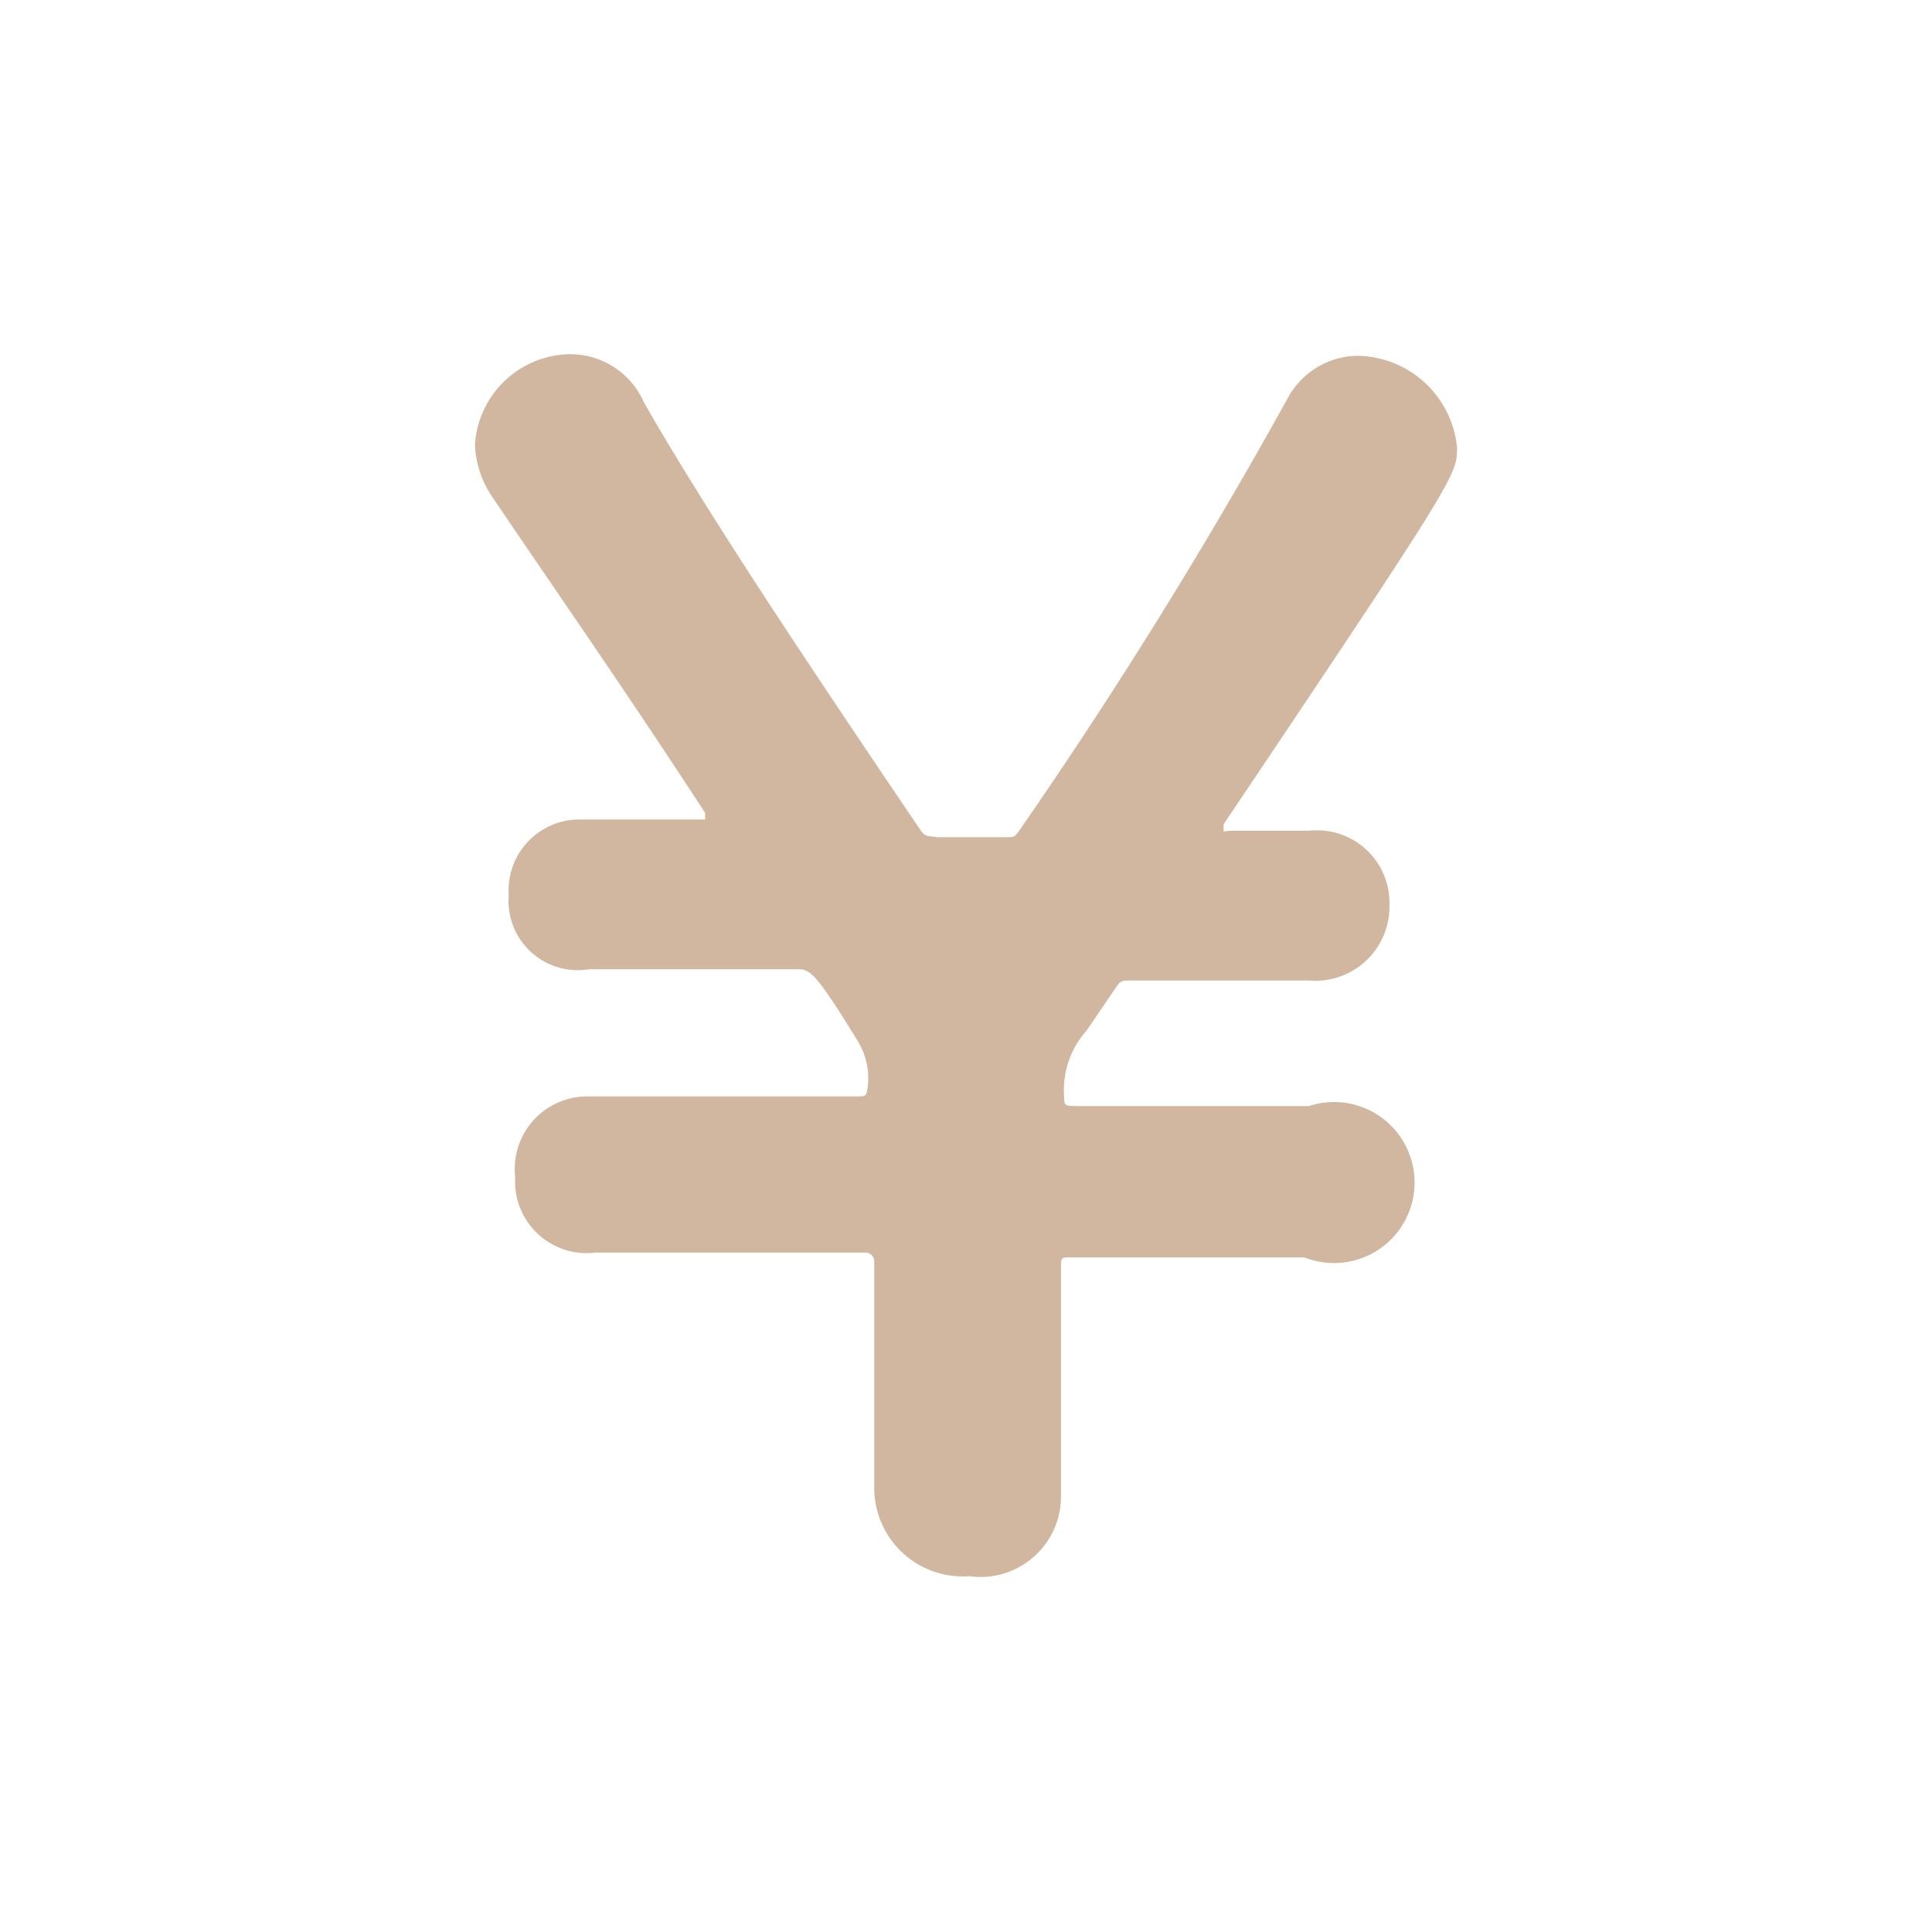 <svg xmlns="http://www.w3.org/2000/svg" viewBox="0 0 24 24"><defs><style>.cls-1{fill:#d2b7a0;}</style></defs><title>ico_price_c2</title><g id="_ガイド" data-name="//ガイド"><g id="価格"><path class="cls-1" d="M16.2,15.62l-2.92,0c-.08,0-.1,0-.1.1v2.86a1,1,0,0,1-1.14,1,1.1,1.1,0,0,1-1.18-1.1c0-.92,0-1.86,0-2.8a.11.11,0,0,0-.12-.12c-1.3,0-2.5,0-3.34,0a.89.89,0,0,1-1-.94.9.9,0,0,1,.9-1h0c.62,0,1.92,0,3.34,0,.12,0,.12,0,.14-.12a.89.89,0,0,0-.12-.56c-.54-.88-.6-.9-.76-.9-1,0-1.9,0-2.58,0a.86.86,0,0,1-1-.92.88.88,0,0,1,.9-.94h0l1.38,0c.16,0,.16,0,.16,0s0,0,0-.08C7.84,8.68,6.74,7.1,6.12,6.18a1.24,1.24,0,0,1-.22-.66A1.2,1.2,0,0,1,7.08,4.4,1,1,0,0,1,8,5c.8,1.4,2.1,3.34,3.44,5.32.06.08.08.06.2.08h.86c.1,0,.1,0,.16-.08A62.82,62.82,0,0,0,16,4.94a1,1,0,0,1,.84-.52A1.26,1.26,0,0,1,18.1,5.56c0,.34,0,.36-2.9,4.68,0,0,0,.06,0,.08s0,0,.12,0h.94a.9.9,0,0,1,1,.92.92.92,0,0,1-1,.94h0l-2.18,0c-.16,0-.16,0-.24.12l-.34.5a1.11,1.11,0,0,0-.28.84c0,.08,0,.1.14.1,1.2,0,2.28,0,2.9,0h0a1,1,0,1,1,0,1.9Z"/></g></g></svg>